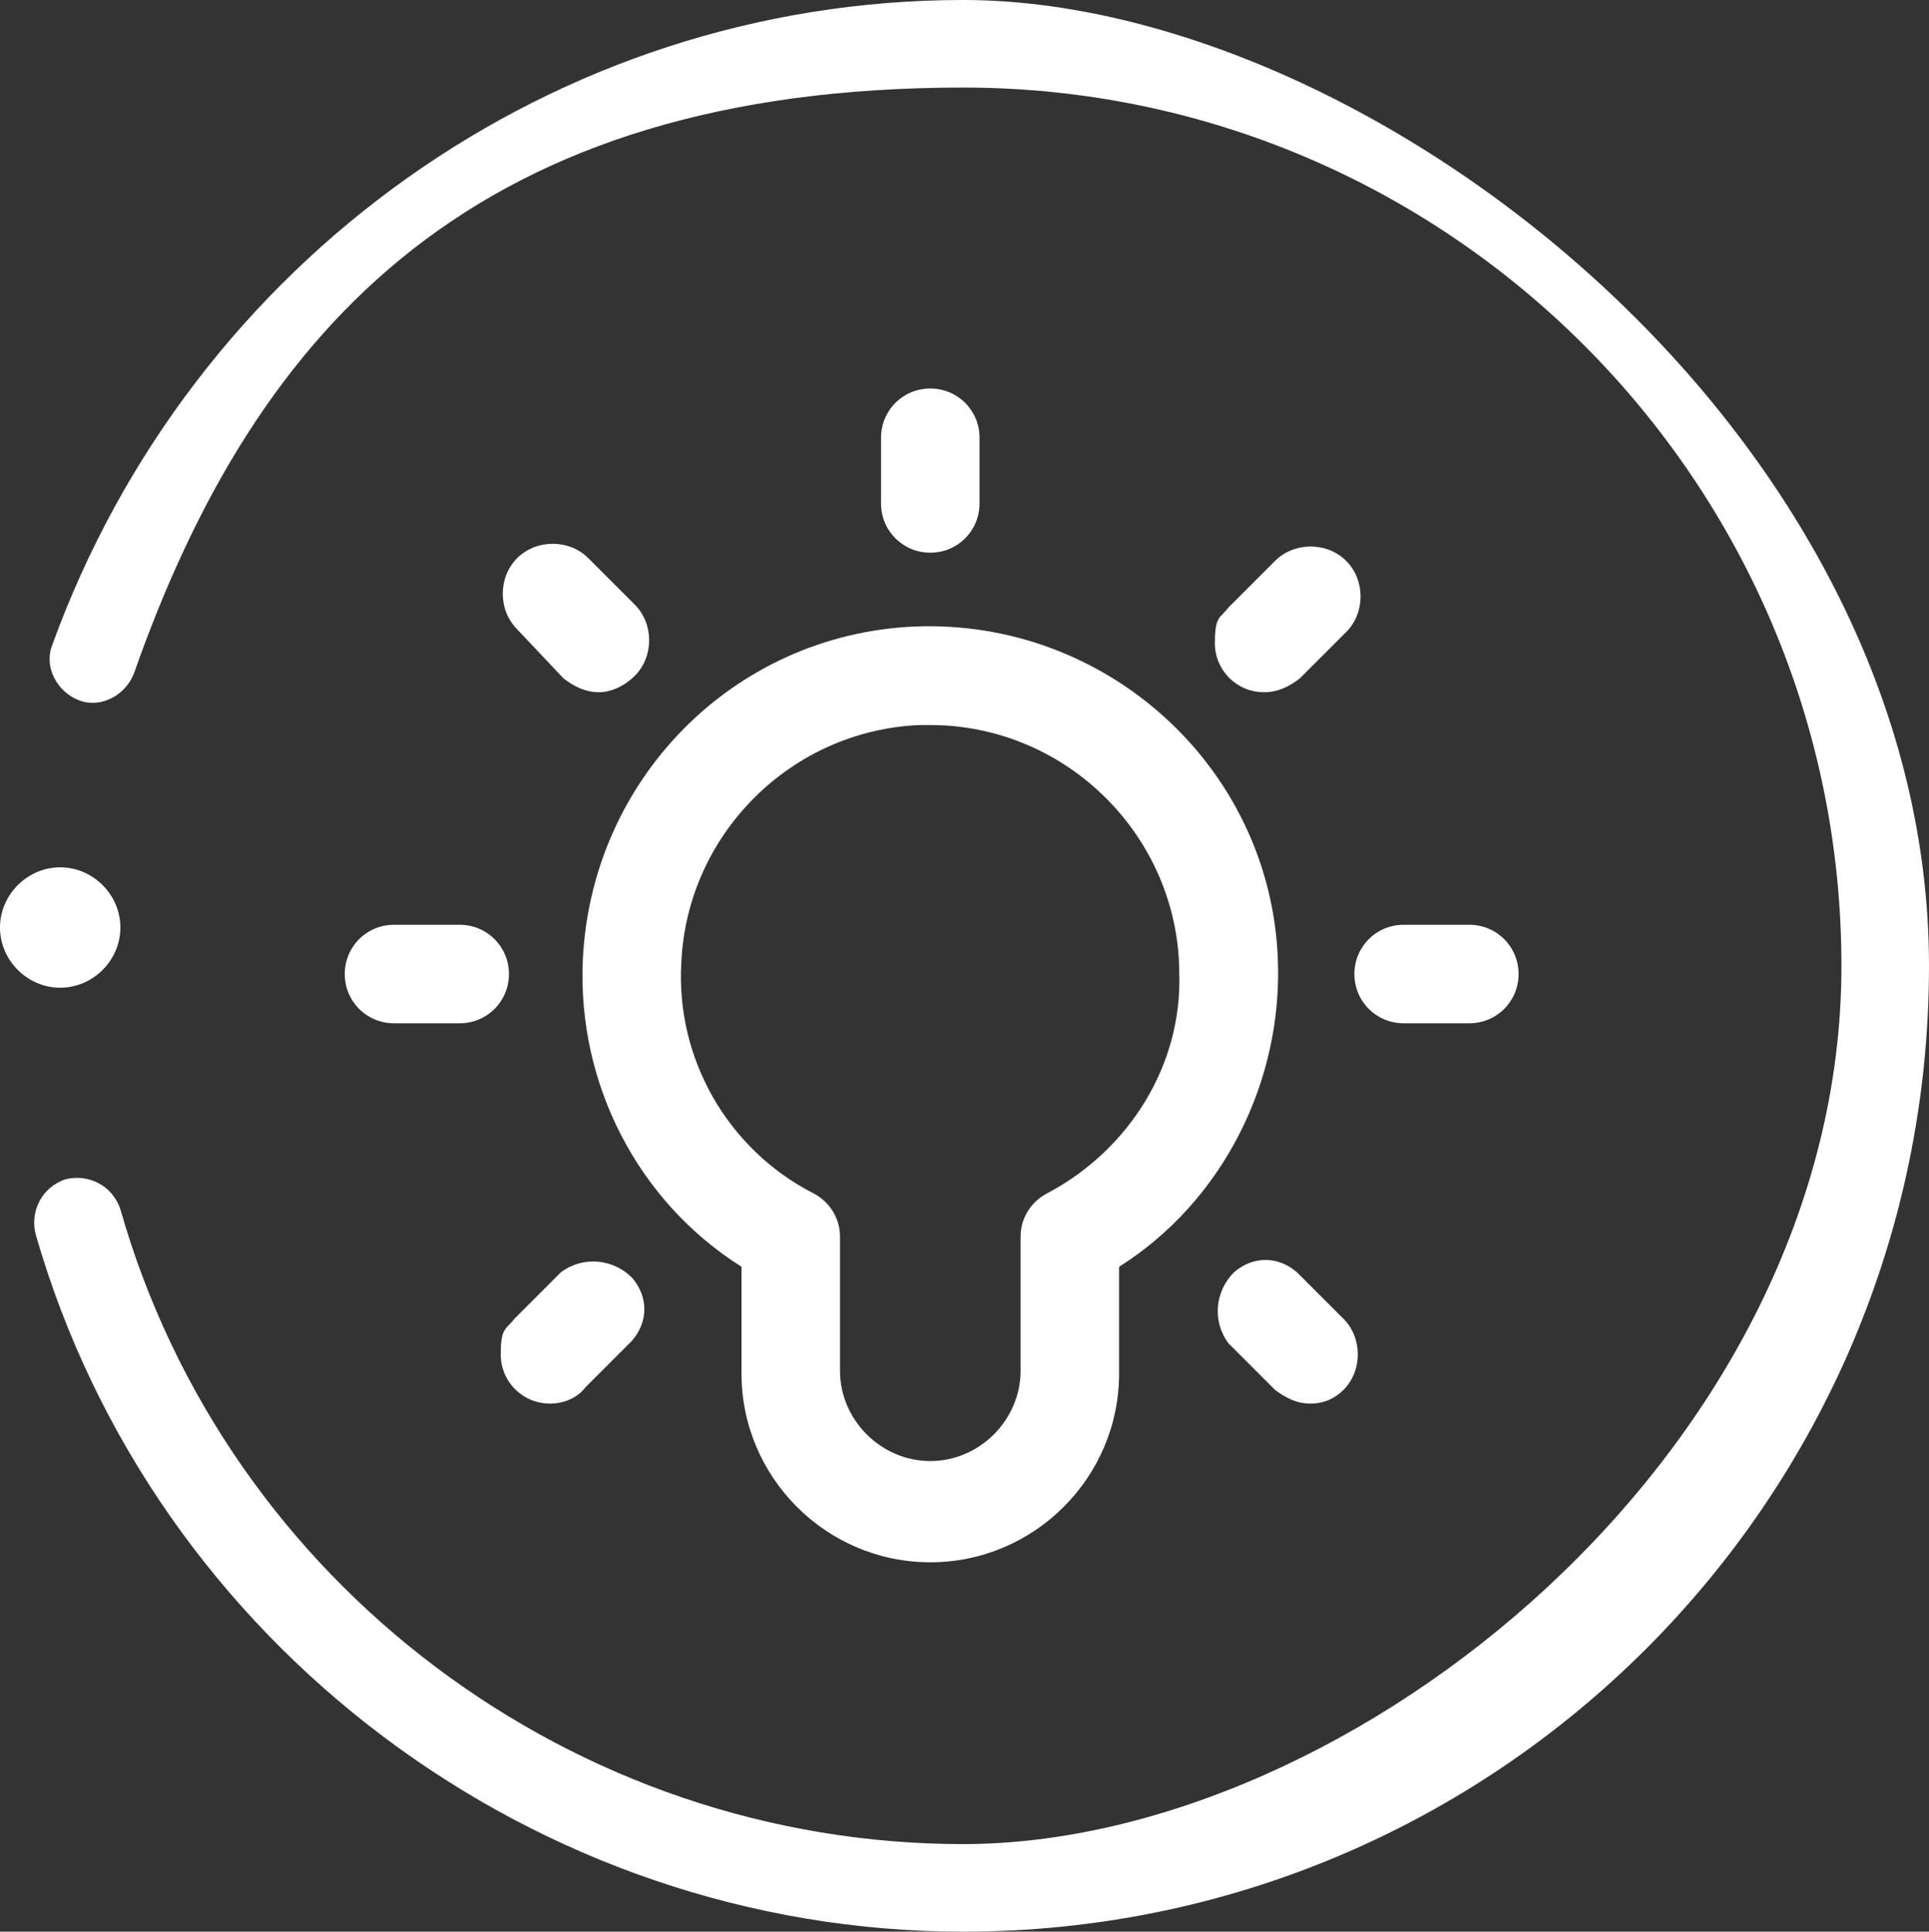<?xml version="1.0" encoding="UTF-8"?> <svg xmlns="http://www.w3.org/2000/svg" id="Ebene_1" data-name="Ebene 1" version="1.1" viewBox="0 0 70.5 70.6"><rect x="0" y="0" width="70.5" height="70.6" fill="#333333" stroke="none"/><defs><style> .cls-1 { fill: #fff; stroke-width: 0px; } </style></defs><g id="Ebene_1-2" data-name="Ebene 1"><path class="cls-1" d="M35.2,70.6c-15.6,0-29.6-10.5-33.9-25.5-.2-.8.2-1.7,1.1-2,.8-.2,1.7.2,2,1.1,3.9,13.7,16.6,23.2,30.8,23.2s32.1-14.4,32.1-32.1S52.9,3.2,35.2,3.2,9.4,11.8,4.9,24.6c-.3.8-1.2,1.3-2,1s-1.3-1.2-1-2C7,9.5,20.3,0,35.2,0s35.3,15.8,35.3,35.3c0,19.5-15.8,35.3-35.3,35.3Z"></path><path class="cls-1" d="M4.4,33.9c0,1.2-1,2.2-2.2,2.2s-2.2-1-2.2-2.2,1-2.2,2.2-2.2,2.2,1,2.2,2.2Z"></path></g><g id="Layer_2" data-name="Layer 2"><g id="Layer_1-2" data-name="Layer 1-2"><g id="idea"><path class="cls-1" d="M53.7,37.4h-2.4c-1,0-1.8-.8-1.8-1.8s.8-1.8,1.8-1.8h2.4c1,0,1.8.8,1.8,1.8,0,1-.8,1.8-1.8,1.8Z"></path><path class="cls-1" d="M16.8,37.4h-2.4c-1,0-1.8-.8-1.8-1.8s.8-1.8,1.8-1.8h2.4c1,0,1.8.8,1.8,1.8s-.8,1.8-1.8,1.8Z"></path><path class="cls-1" d="M34,20.2c-1,0-1.8-.8-1.8-1.8v-2.4c0-1,.8-1.8,1.8-1.8s1.8.8,1.8,1.8v2.4c0,1-.8,1.8-1.8,1.8Z"></path><path class="cls-1" d="M20.1,51.3c-1,0-1.8-.8-1.8-1.8s.2-.9.5-1.3l1.7-1.7c.8-.6,1.9-.5,2.6.2.6.7.6,1.6,0,2.3l-1.7,1.7c-.3.4-.8.6-1.3.6Z"></path><path class="cls-1" d="M46.2,25.3c-1,0-1.8-.8-1.8-1.8s.2-.9.5-1.3l1.7-1.7c.7-.7,1.9-.7,2.6,0,.7.7.7,1.9,0,2.6h0l-1.7,1.7c-.4.3-.8.5-1.3.5Z"></path><path class="cls-1" d="M47.9,51.3c-.5,0-.9-.2-1.3-.5l-1.7-1.7c-.6-.8-.5-1.9.2-2.6.7-.6,1.6-.6,2.3,0l1.7,1.7c.7.7.7,1.9,0,2.6-.3.3-.7.5-1.2.5h0Z"></path><path class="cls-1" d="M21.9,25.3c-.5,0-.9-.2-1.3-.5l-1.7-1.8c-.7-.7-.7-1.9,0-2.6s1.9-.7,2.6,0l1.7,1.7c.7.7.7,1.9,0,2.6h0c-.4.4-.9.6-1.3.6Z"></path><path class="cls-1" d="M34,57.1c-3.8,0-6.9-3.1-6.9-6.9v-3.9c-3.8-2.4-6-6.7-5.8-11.2.3-6.6,5.5-11.9,12.1-12.2,7-.3,13,5.1,13.3,12.1.2,4.5-2,8.9-5.8,11.3v3.9c0,3.8-3.1,6.9-6.9,6.9ZM34,26.5h-.4c-4.7.2-8.5,4-8.7,8.7-.2,3.5,1.7,6.8,4.8,8.4.6.3,1,.9,1,1.6v4.9c0,1.8,1.5,3.3,3.3,3.3s3.3-1.5,3.3-3.3v-4.9c0-.7.4-1.3,1-1.6,3-1.6,4.9-4.7,4.8-8,0-5-4.1-9.1-9.1-9.1Z"></path></g></g></g></svg> 